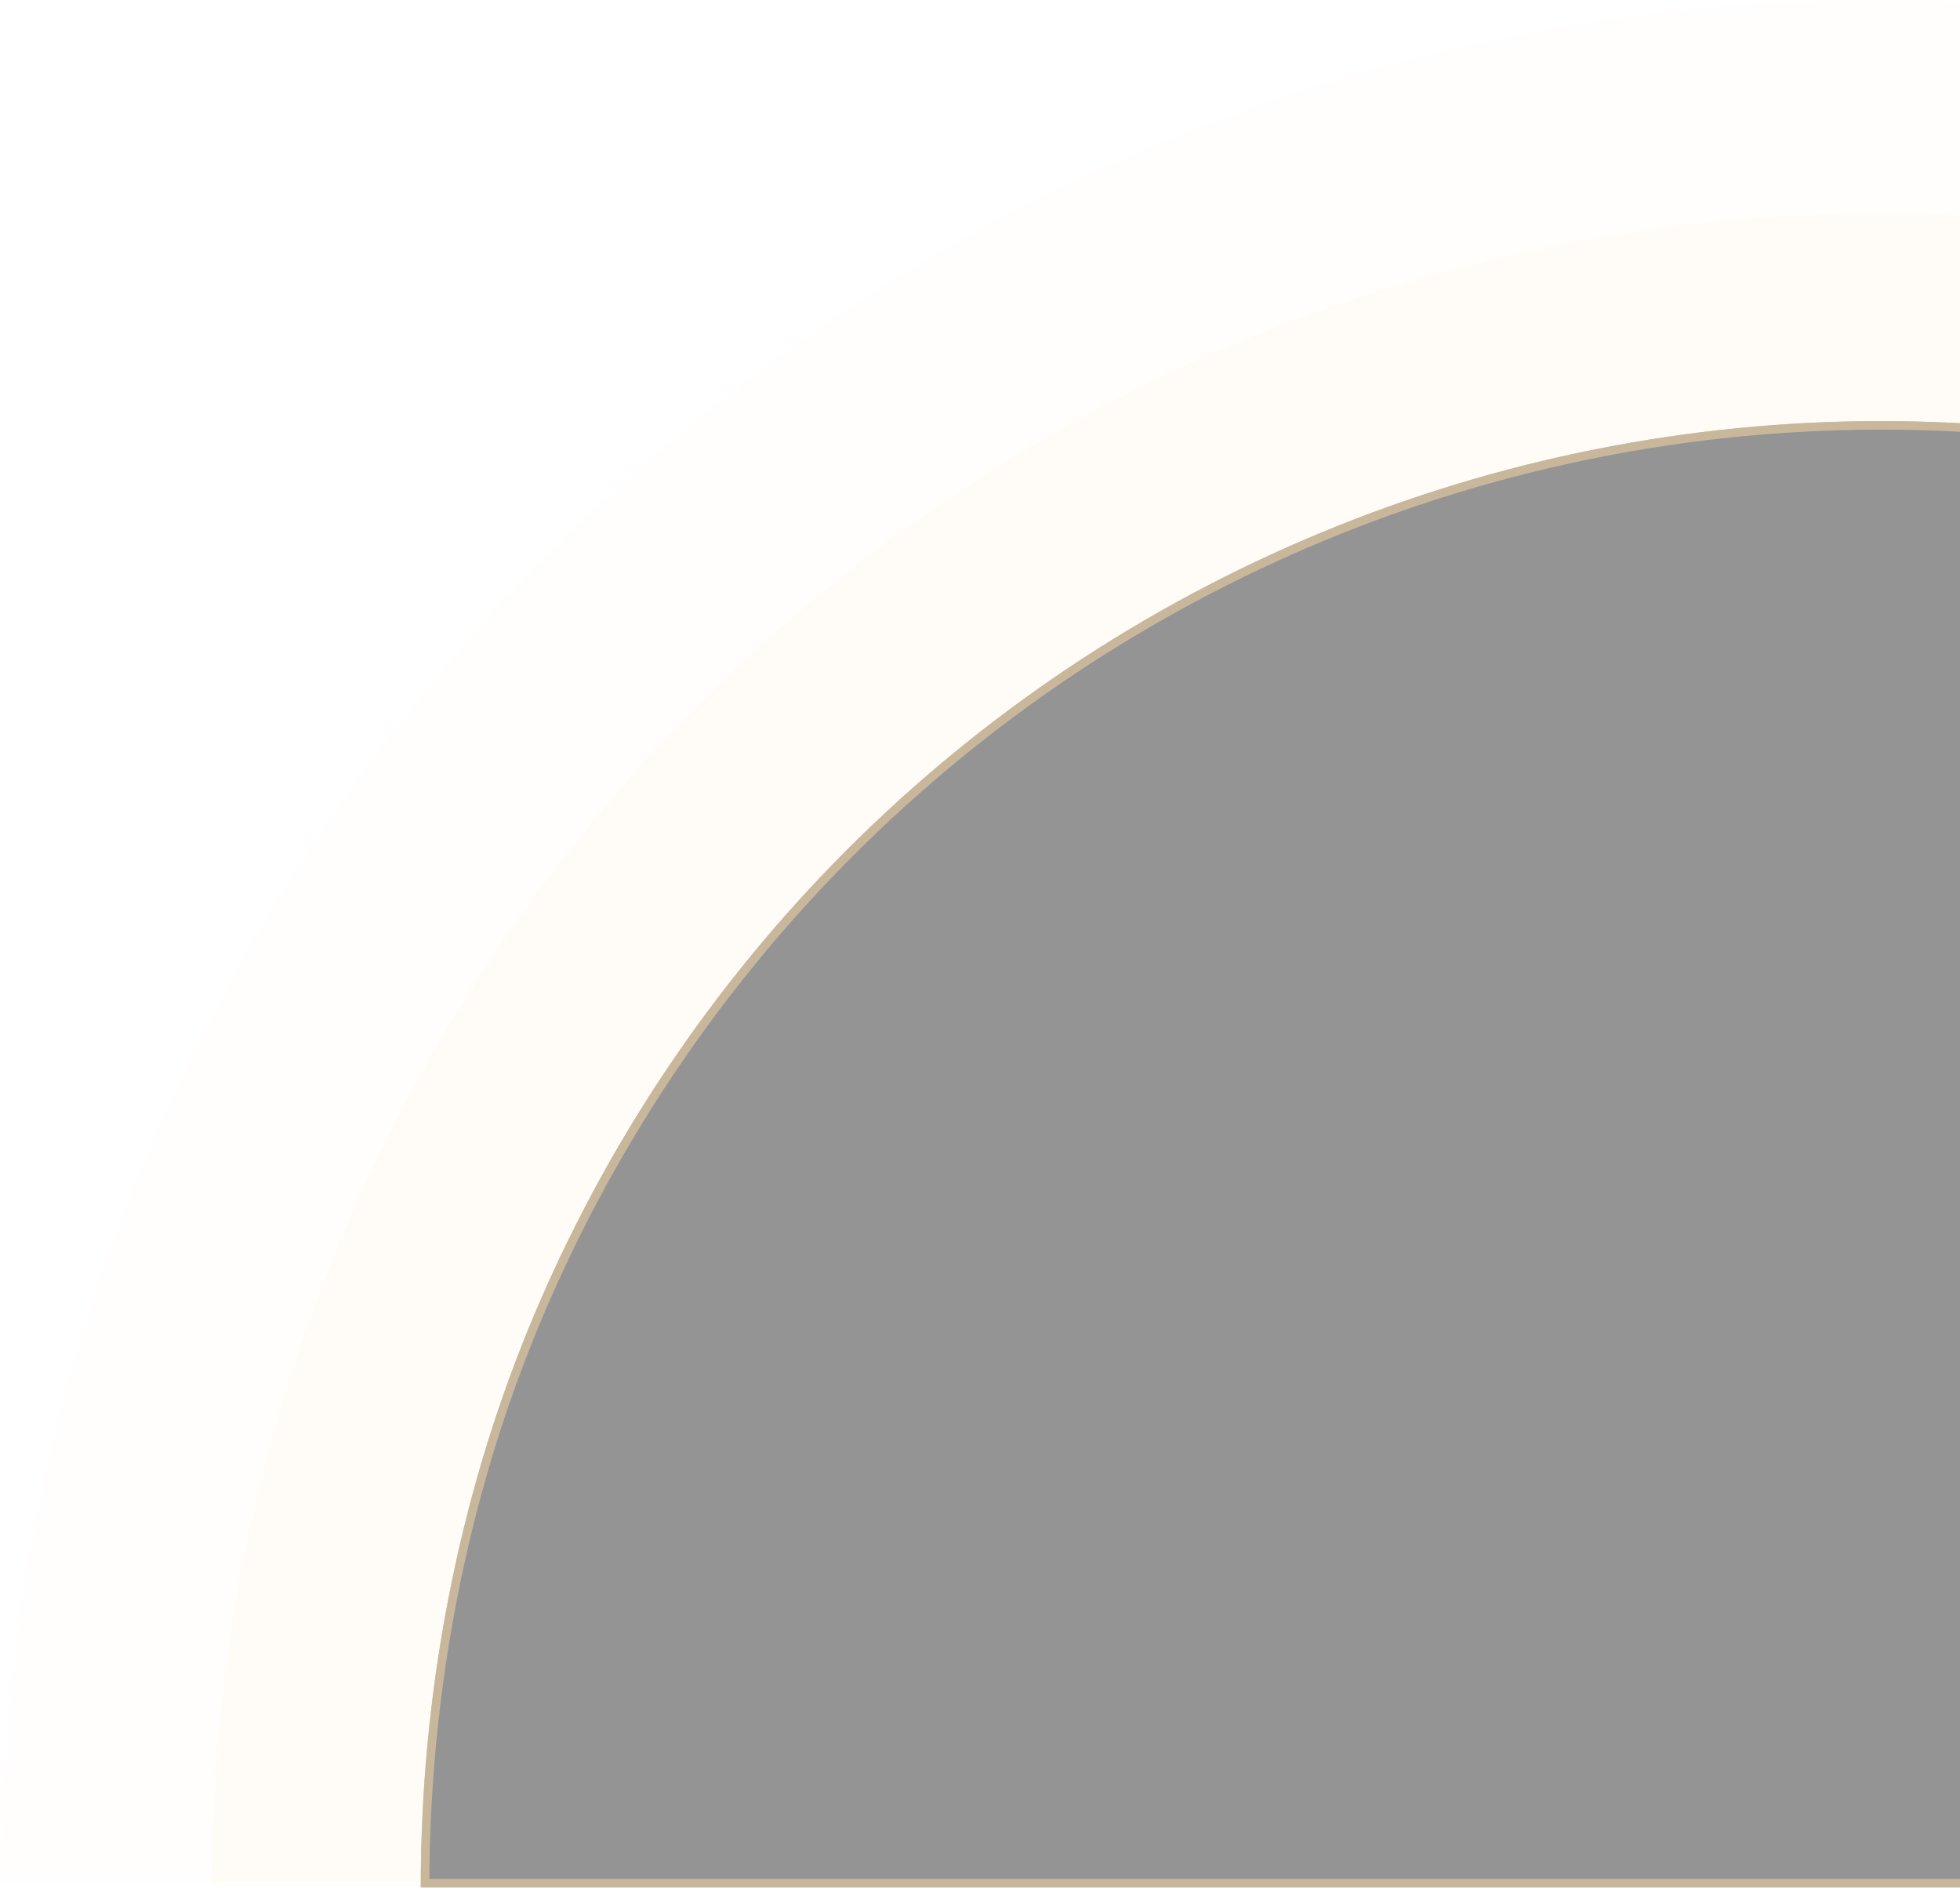 <?xml version="1.0" encoding="UTF-8"?> <svg xmlns="http://www.w3.org/2000/svg" width="229" height="221" viewBox="0 0 229 221" fill="none"> <g opacity="0.5"> <path d="M422.283 135.808C433.313 162.5 438.991 191.107 438.991 219.998L0 219.998C-2.51992e-06 191.107 5.677 162.5 16.708 135.808C27.739 109.117 43.907 84.865 64.289 64.436C84.671 44.007 108.868 27.802 135.498 16.746C162.129 5.69 190.671 0 219.495 0C248.32 0 276.862 5.69 303.493 16.746C330.123 27.802 354.32 44.007 374.702 64.436C395.084 84.865 411.252 109.117 422.283 135.808Z" fill="#FDB446" fill-opacity="0.03"></path> <path d="M399.98 145.356C409.782 169.02 414.827 194.383 414.827 219.998L24.73 219.998C24.73 194.384 29.776 169.02 39.578 145.356C49.38 121.692 63.747 100.19 81.859 82.078C99.971 63.966 121.473 49.599 145.137 39.797C168.801 29.994 194.165 24.949 219.779 24.949C245.393 24.949 270.756 29.994 294.42 39.797C318.085 49.599 339.587 63.966 357.699 82.078C375.811 100.19 390.178 121.692 399.98 145.356Z" fill="#FDB446" fill-opacity="0.05"></path> <path d="M377.592 154.633C386.176 175.356 390.771 198.07 390.771 220.5L49.16 220.5C49.16 198.07 53.401 175.356 61.985 154.633C70.569 133.91 83.15 115.081 99.011 99.22C114.872 83.359 133.701 70.778 154.424 62.194C175.147 53.61 197.358 49.192 219.789 49.192C242.219 49.192 264.43 53.61 285.153 62.194C305.876 70.778 324.706 83.359 340.566 99.22C356.427 115.081 369.009 133.91 377.592 154.633Z" fill="#2A2A2A"></path> <path d="M377.131 154.825C385.626 175.334 390.203 197.799 390.27 220L49.661 220C49.723 197.794 53.953 175.329 62.447 154.825C71.005 134.162 83.55 115.388 99.365 99.573C115.179 83.759 133.953 71.215 154.616 62.656C175.278 54.097 197.424 49.692 219.789 49.692C242.154 49.692 264.299 54.097 284.962 62.656C305.624 71.215 324.399 83.759 340.213 99.573C356.027 115.388 368.572 134.162 377.131 154.825Z" stroke="#FDB446" stroke-opacity="0.5"></path> </g> </svg> 